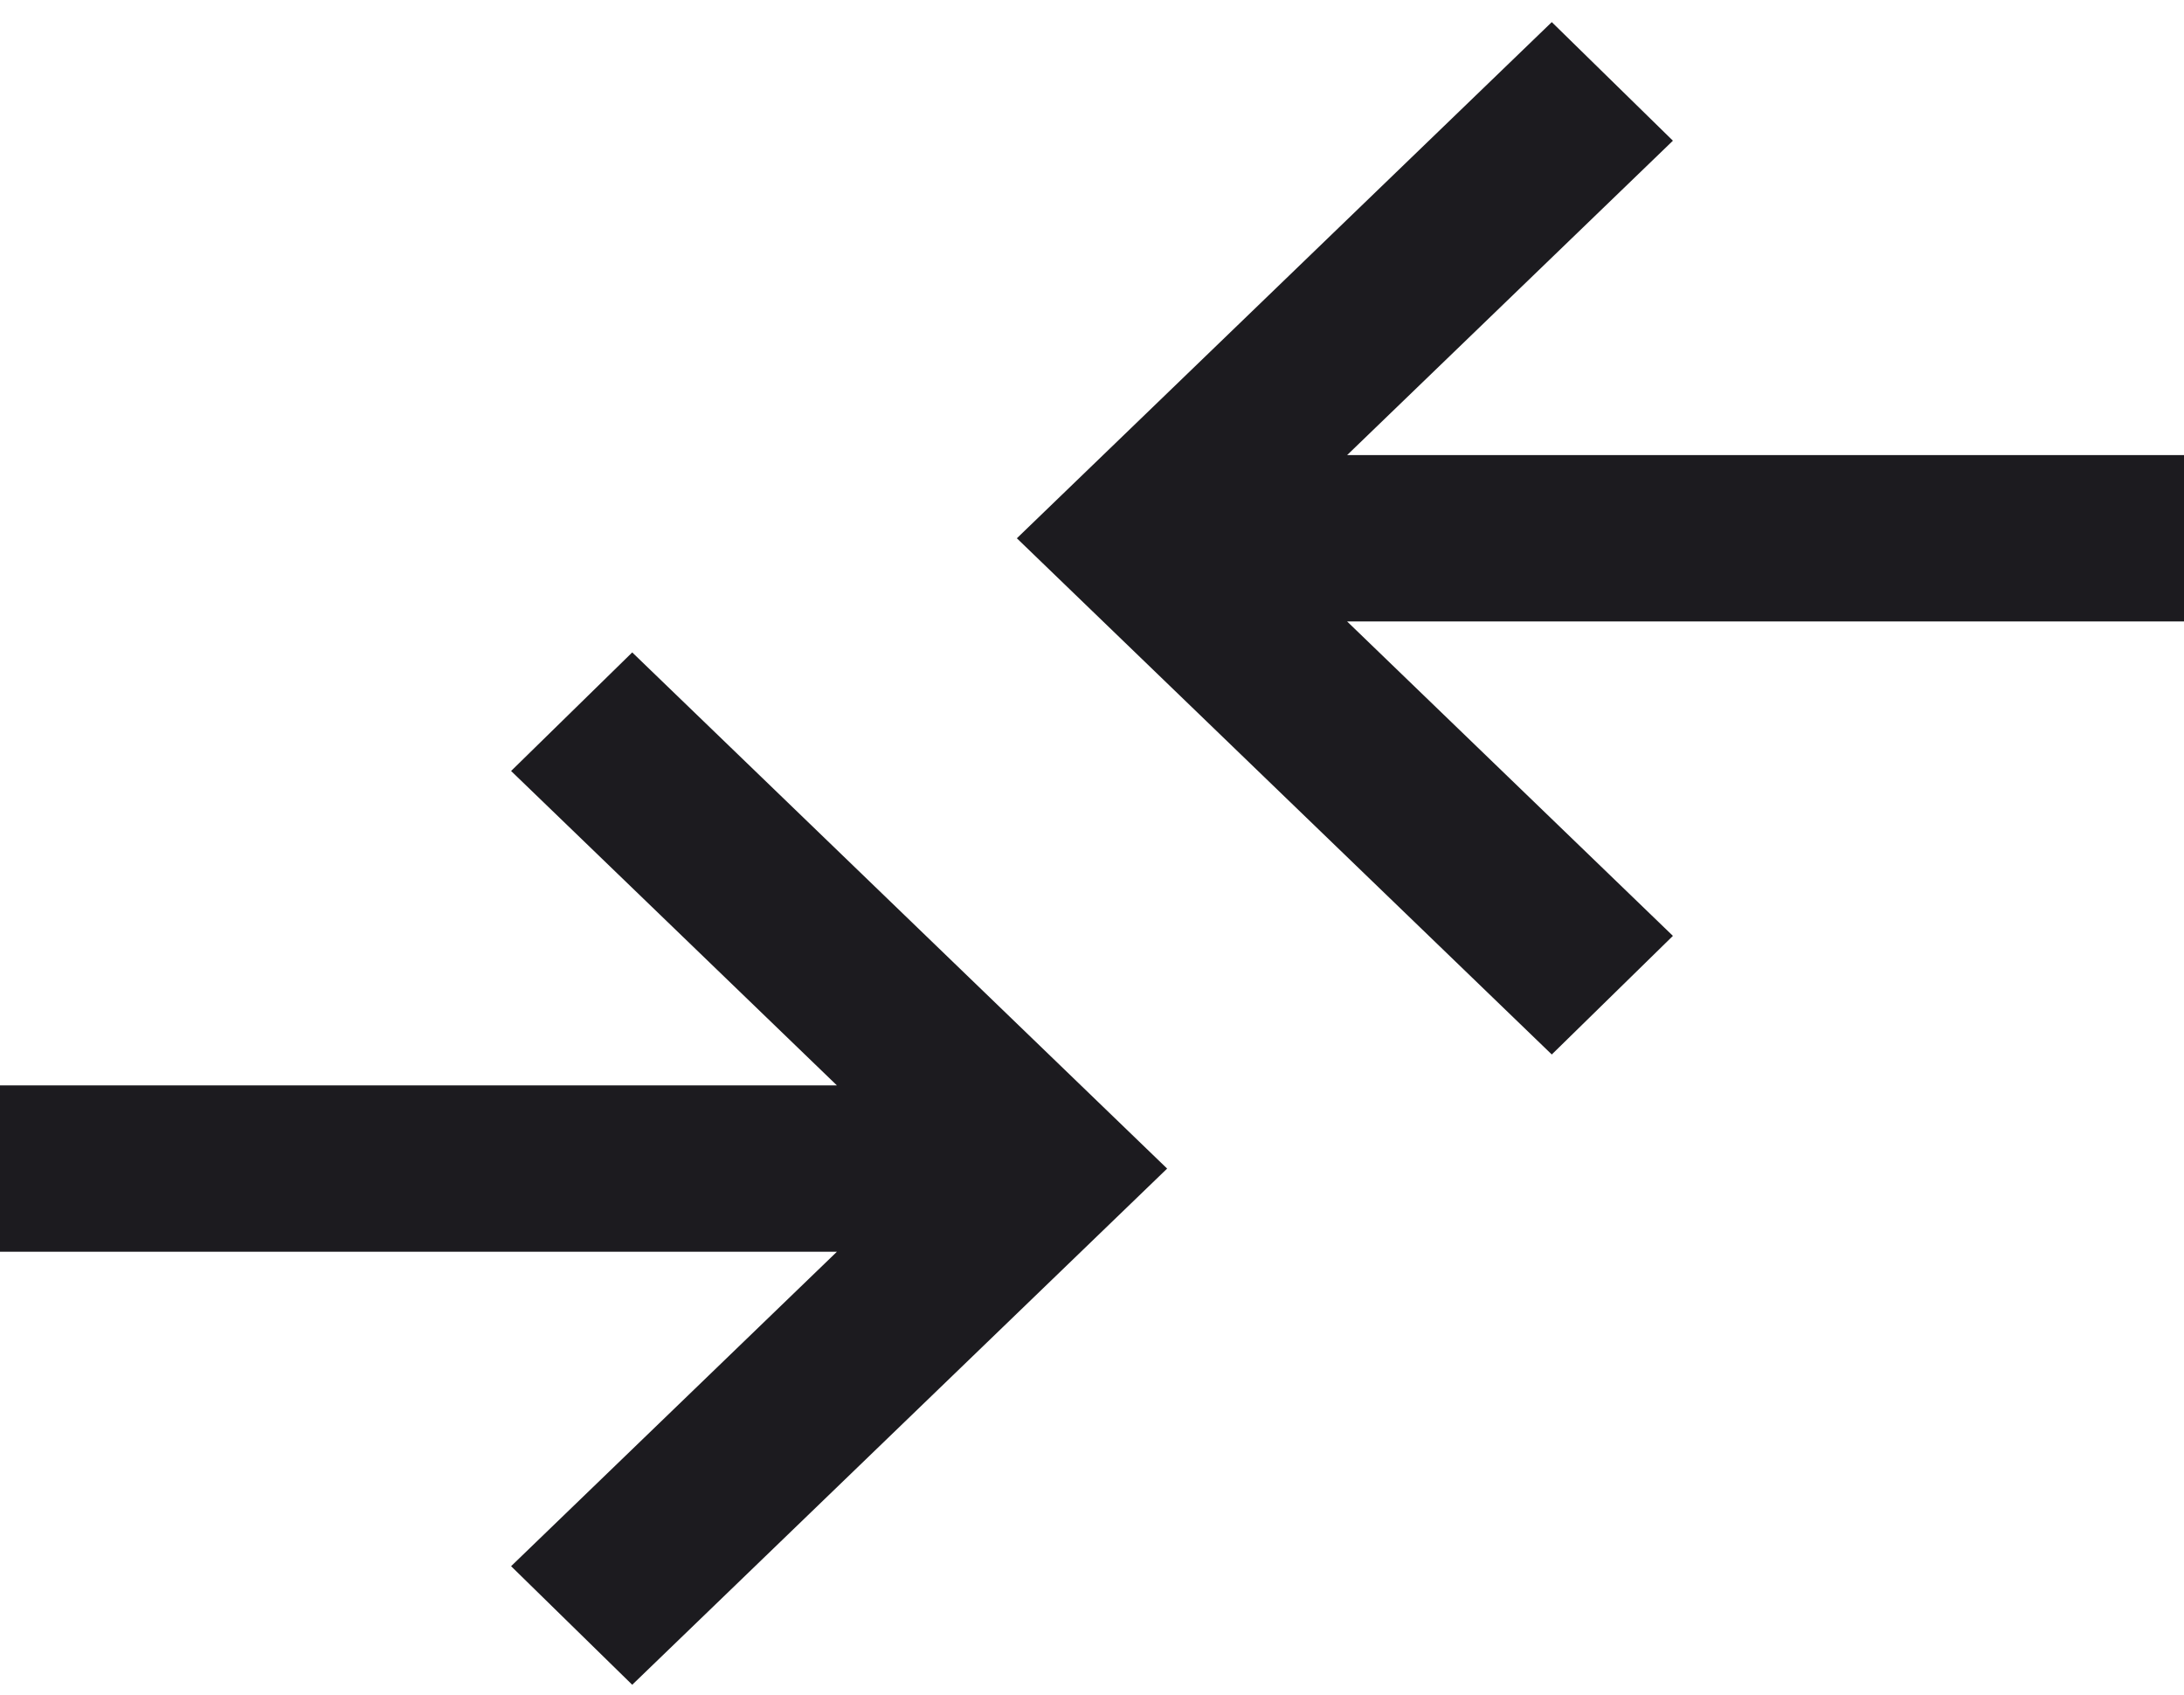 <svg xmlns="http://www.w3.org/2000/svg" fill="none" viewBox="0 0 67 52" height="52" width="67">
<path fill="#1C1B1F" d="M19.395 51.678L15.679 48.041L25.674 38.396H0V33.293H25.674L15.679 23.649L19.395 20.012L35.805 35.845L19.395 51.678ZM47.605 32.345L31.195 16.511L47.605 0.678L51.321 4.316L41.326 13.96H67V19.062H41.326L51.321 28.707L47.605 32.345Z"></path>
</svg>
